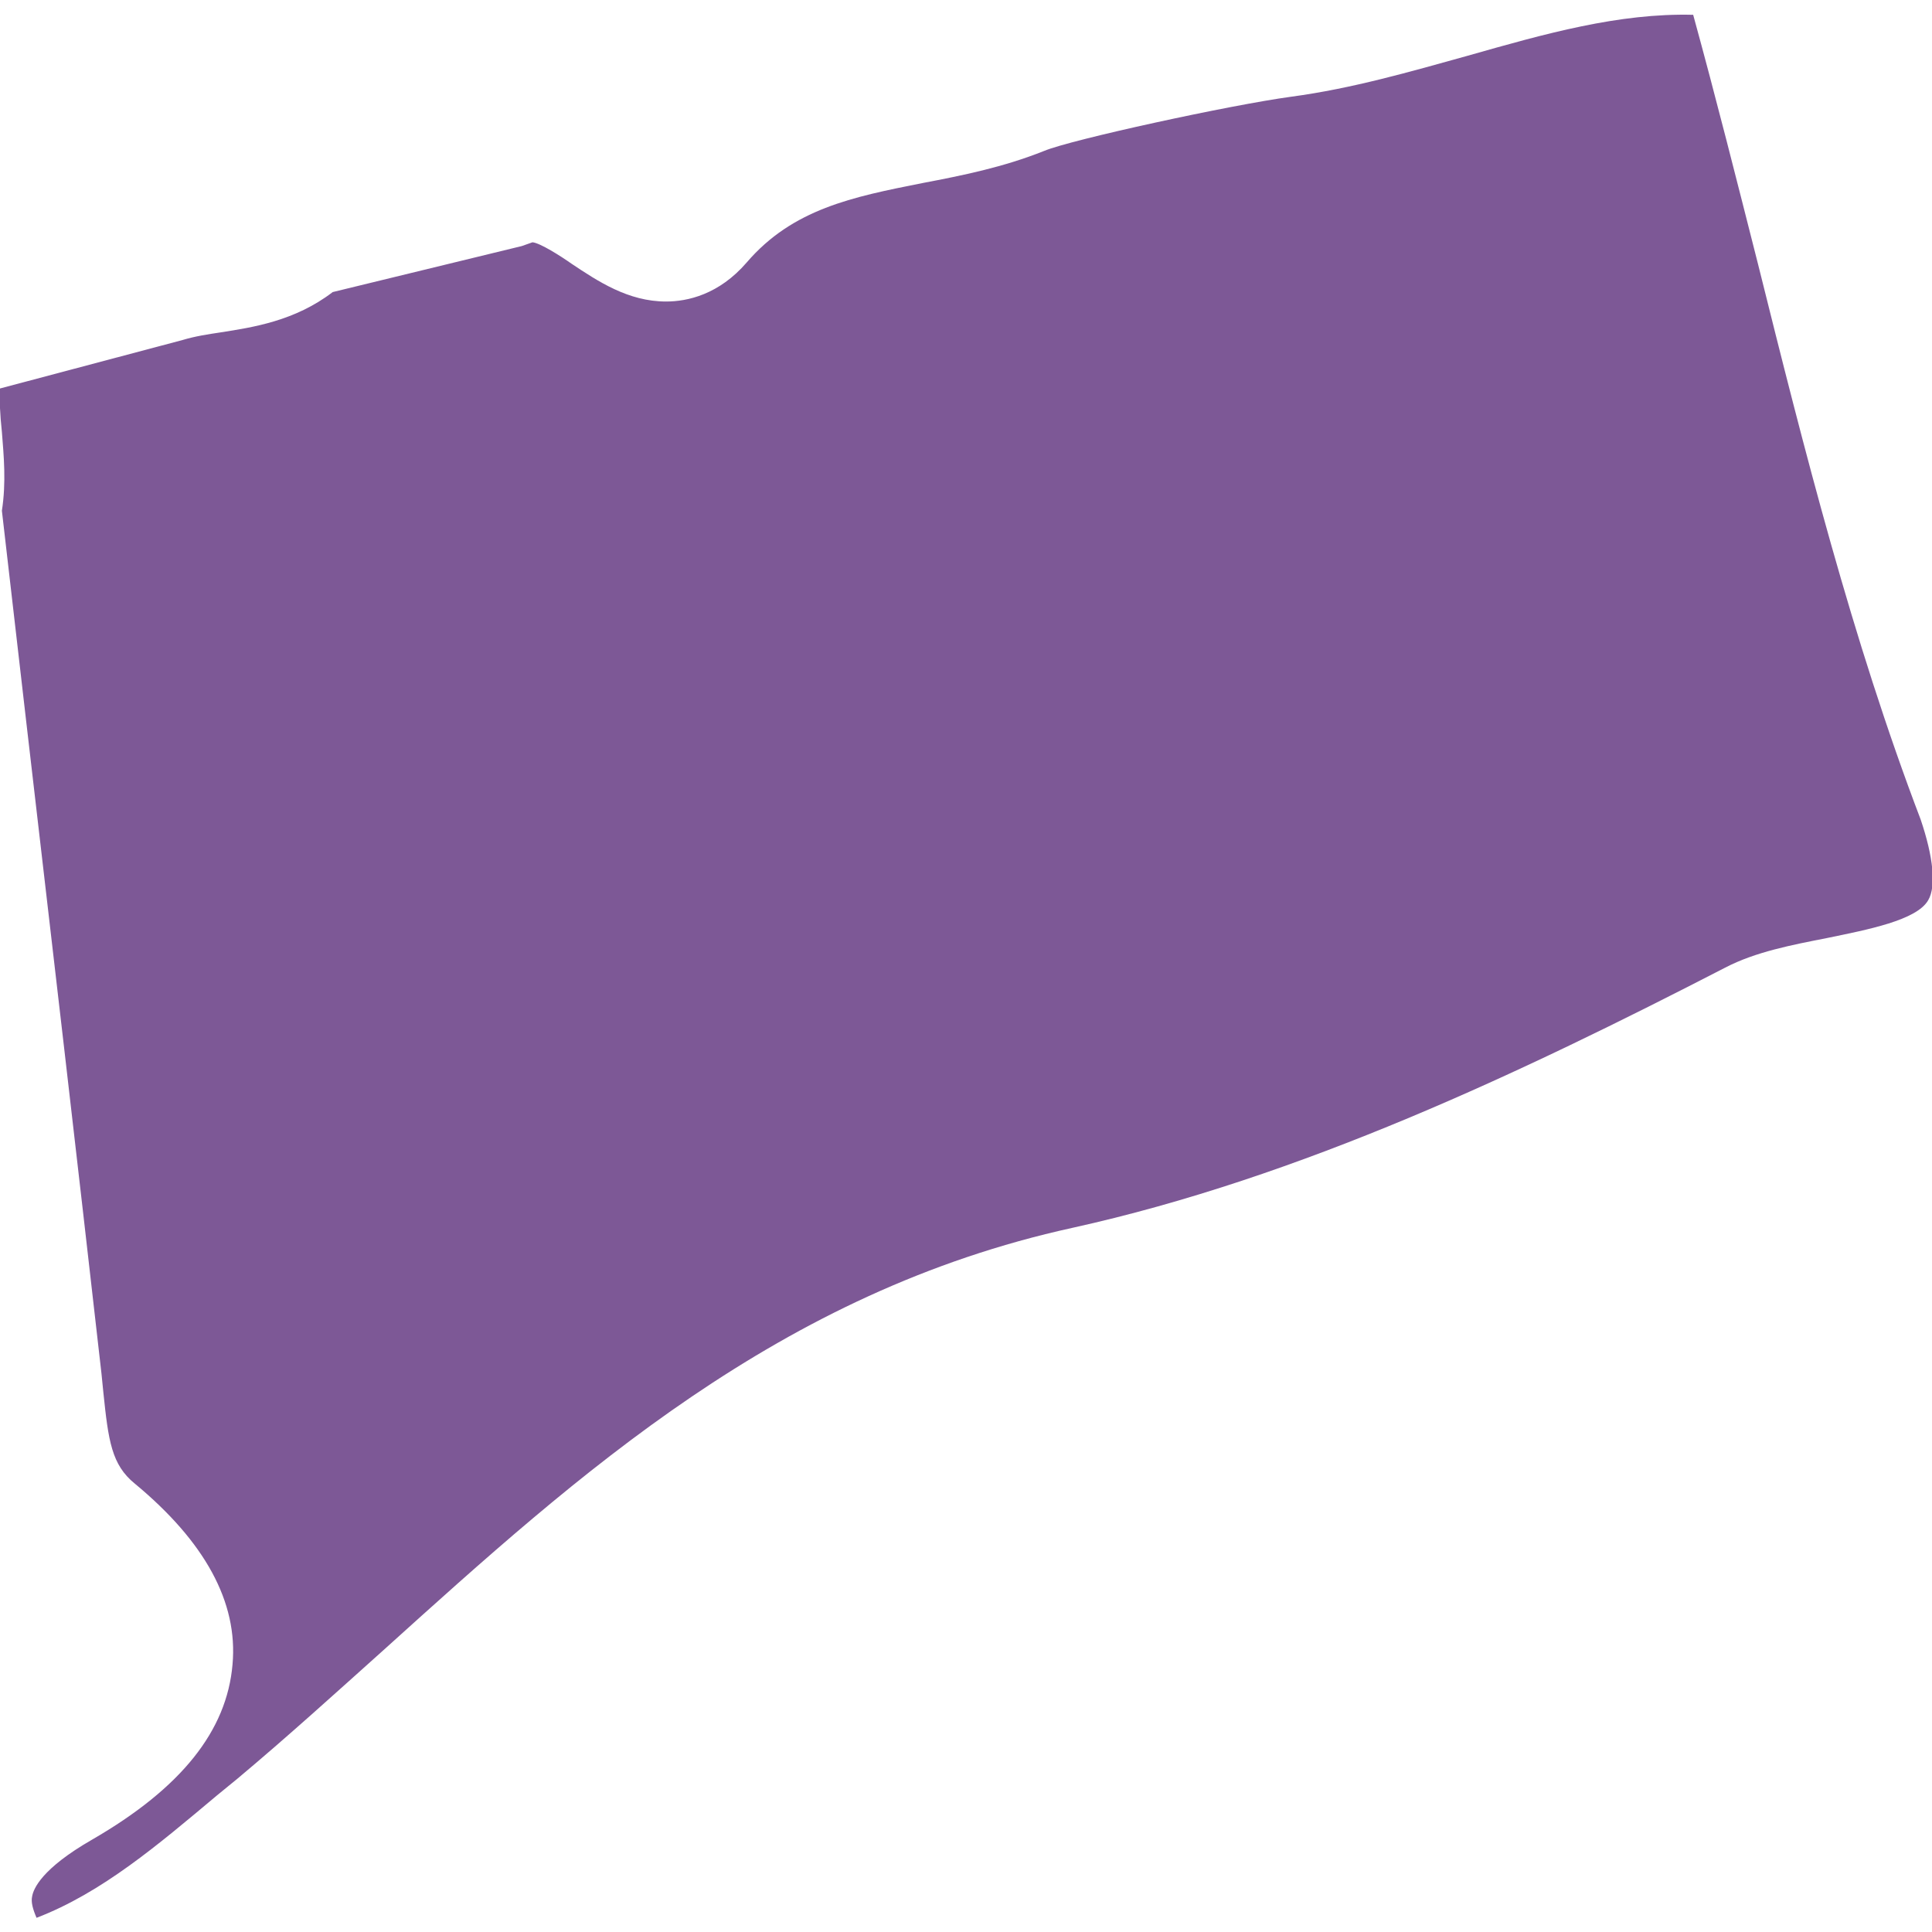 <!-- Generator: Adobe Illustrator 24.3.0, SVG Export Plug-In  --><svg xmlns="http://www.w3.org/2000/svg" xmlns:xlink="http://www.w3.org/1999/xlink" version="1.1" x="0px" y="0px" width="30px" height="30px" viewBox="0 0 30.66 30.21" style="overflow:visible;enable-background:new 0 0 30.66 30.21;fill:url(#CerosGradient_id2ef0532b5);" xml:space="preserve" aria-hidden="true">
<style type="text/css">
	.st0-5fda59052c576{fill:#08132D;}
</style>
<defs><linearGradient class="cerosgradient" data-cerosgradient="true" id="CerosGradient_id2ef0532b5" gradientUnits="userSpaceOnUse" x1="50%" y1="100%" x2="50%" y2="0%"><stop offset="0%" stop-color="#7D5896"/><stop offset="100%" stop-color="#7D5896"/></linearGradient><linearGradient/>
</defs>
<path class="st0-5fda59052c576" d="M23.29,0.66c-0.9,0.25-1.83,0.52-2.8,0.65c-0.96,0.13-3.49,0.68-3.92,0.86c-0.65,0.26-1.3,0.39-1.93,0.51  c-1.11,0.22-2.06,0.41-2.79,1.26c-0.44,0.51-0.94,0.62-1.28,0.62c-0.6,0-1.08-0.32-1.5-0.6c-0.17-0.12-0.5-0.33-0.62-0.34L8.28,3.68  l-3,0.73c-0.6,0.46-1.27,0.56-1.78,0.64C3.3,5.08,3.1,5.11,2.9,5.17l-2.9,0.77c-0.01,0.19,0,0.41,0.03,0.69  c0.03,0.38,0.07,0.8,0,1.25l0.39,3.38c0.4,3.44,0.8,6.87,1.19,10.31l0.03,0.3c0.08,0.77,0.13,1.15,0.5,1.45  c1.11,0.92,1.64,1.88,1.55,2.87c-0.09,1.05-0.81,1.96-2.23,2.78c-0.8,0.46-0.93,0.78-0.95,0.9c-0.02,0.09,0.01,0.2,0.07,0.34  c1.04-0.4,1.93-1.16,2.86-1.94L3.77,28c0.8-0.67,1.57-1.37,2.34-2.06c3.08-2.78,6.26-5.66,10.91-6.68c3.62-0.8,7.12-2.46,10.36-4.13  c0.48-0.25,1.06-0.36,1.62-0.47c0.63-0.13,1.42-0.28,1.6-0.6c0.13-0.22,0.08-0.69-0.12-1.28c-1.09-2.86-1.85-5.88-2.58-8.81  c-0.33-1.3-0.67-2.65-1.03-3.96C25.69-0.02,24.52,0.31,23.29,0.66z" style="fill:url(#CerosGradient_id2ef0532b5);"/>
</svg>